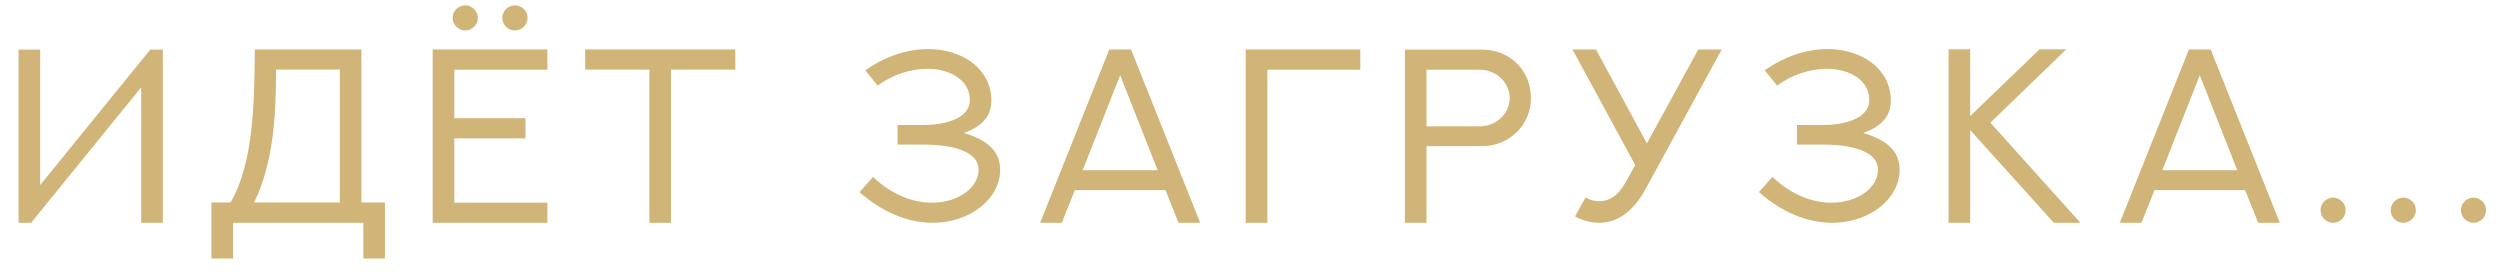 <?xml version="1.0" encoding="UTF-8"?> <svg xmlns="http://www.w3.org/2000/svg" width="101" height="11" viewBox="0 0 101 11" fill="none"><path d="M0.749 2.003H1.623V7.477L6.071 2.003H6.579V9H5.705V3.526L1.257 9H0.749V2.003ZM13.727 2.813H11.153C11.148 4.479 11.09 6.495 10.265 8.18H13.727V2.813ZM14.601 1.998V8.18H15.553V10.445H14.679V9H9.415V10.445H8.541V8.18H9.312C10.26 6.583 10.279 4.029 10.294 1.998H14.601ZM17.48 1.998H22.114V2.818H18.355V4.776H21.23V5.592H18.355V8.189H22.114V9H17.48V1.998ZM19.307 0.724C19.307 0.992 19.082 1.231 18.794 1.231C18.53 1.231 18.286 1.012 18.286 0.724C18.286 0.455 18.506 0.216 18.794 0.216C19.062 0.216 19.307 0.436 19.307 0.724ZM21.314 0.724C21.314 0.992 21.089 1.231 20.801 1.231C20.537 1.231 20.293 1.012 20.293 0.724C20.293 0.455 20.513 0.216 20.801 0.216C21.074 0.216 21.314 0.436 21.314 0.724ZM23.642 1.998H29.706V2.813H27.108V9H26.234V2.813H23.642V1.998ZM34.724 7.76L35.27 7.149C36.066 7.901 36.911 8.185 37.634 8.189C38.732 8.194 39.538 7.564 39.533 6.861C39.533 5.987 38.132 5.841 37.321 5.841H36.262V5.05H37.321C38.044 5.05 39.182 4.845 39.182 4.039C39.182 3.233 38.376 2.779 37.453 2.779C36.804 2.784 36.086 2.999 35.456 3.458L34.958 2.843C35.788 2.252 36.682 1.983 37.497 1.983C38.913 1.983 40.051 2.813 40.051 4.059C40.056 4.757 39.592 5.138 38.938 5.372C39.738 5.611 40.407 6.007 40.407 6.861C40.407 8.004 39.23 8.99 37.707 9C36.691 9.005 35.647 8.58 34.724 7.76ZM44.815 1.998H45.694L48.487 9H47.613L47.086 7.682H43.424L42.897 9H42.023L44.815 1.998ZM45.255 3.038L43.741 6.876H46.769L45.255 3.038ZM51.201 9H50.327V1.998H54.956V2.818H51.201V9ZM57.631 5.104H59.784C60.39 5.104 60.99 4.645 60.99 3.961C60.99 3.331 60.448 2.818 59.784 2.818H57.631V5.104ZM56.757 2.003H59.877C60.956 2.008 61.85 2.799 61.85 3.961C61.85 5.035 60.99 5.904 59.877 5.904H57.631V9H56.757V2.003ZM64.056 7.979C64.227 8.077 64.407 8.126 64.603 8.126C65.003 8.131 65.364 7.931 65.696 7.33L66.062 6.666L63.528 1.998H64.476L66.536 5.792L68.611 1.998H69.559L66.502 7.599C66.116 8.312 65.525 9.005 64.603 9C64.266 9 63.948 8.917 63.631 8.741L64.056 7.979ZM71.061 7.76L71.608 7.149C72.404 7.901 73.249 8.185 73.972 8.189C75.07 8.194 75.876 7.564 75.871 6.861C75.871 5.987 74.47 5.841 73.659 5.841H72.6V5.05H73.659C74.382 5.05 75.519 4.845 75.519 4.039C75.519 3.233 74.714 2.779 73.791 2.779C73.142 2.784 72.424 2.999 71.794 3.458L71.296 2.843C72.126 2.252 73.019 1.983 73.835 1.983C75.251 1.983 76.389 2.813 76.389 4.059C76.394 4.757 75.93 5.138 75.275 5.372C76.076 5.611 76.745 6.007 76.745 6.861C76.745 8.004 75.568 8.99 74.045 9C73.029 9.005 71.984 8.58 71.061 7.76ZM82.398 1.993H83.478C82.457 2.984 81.432 3.971 80.411 4.957L84.049 9H82.975C81.847 7.755 80.724 6.5 79.596 5.255V9H78.722V1.993H79.596V4.688L82.398 1.993ZM88.433 1.998H89.311L92.105 9H91.231L90.703 7.682H87.041L86.514 9H85.64L88.433 1.998ZM88.872 3.038L87.358 6.876H90.386L88.872 3.038ZM94.765 8.492C94.765 8.761 94.545 9 94.257 9C93.988 9 93.749 8.78 93.749 8.492C93.749 8.229 93.969 7.984 94.257 7.984C94.525 7.984 94.765 8.204 94.765 8.492ZM97.601 8.492C97.601 8.761 97.381 9 97.093 9C96.824 9 96.585 8.78 96.585 8.492C96.585 8.229 96.805 7.984 97.093 7.984C97.361 7.984 97.601 8.204 97.601 8.492ZM100.437 8.492C100.437 8.761 100.217 9 99.929 9C99.66 9 99.421 8.78 99.421 8.492C99.421 8.229 99.641 7.984 99.929 7.984C100.197 7.984 100.437 8.204 100.437 8.492Z" fill="#D1B478"></path></svg> 